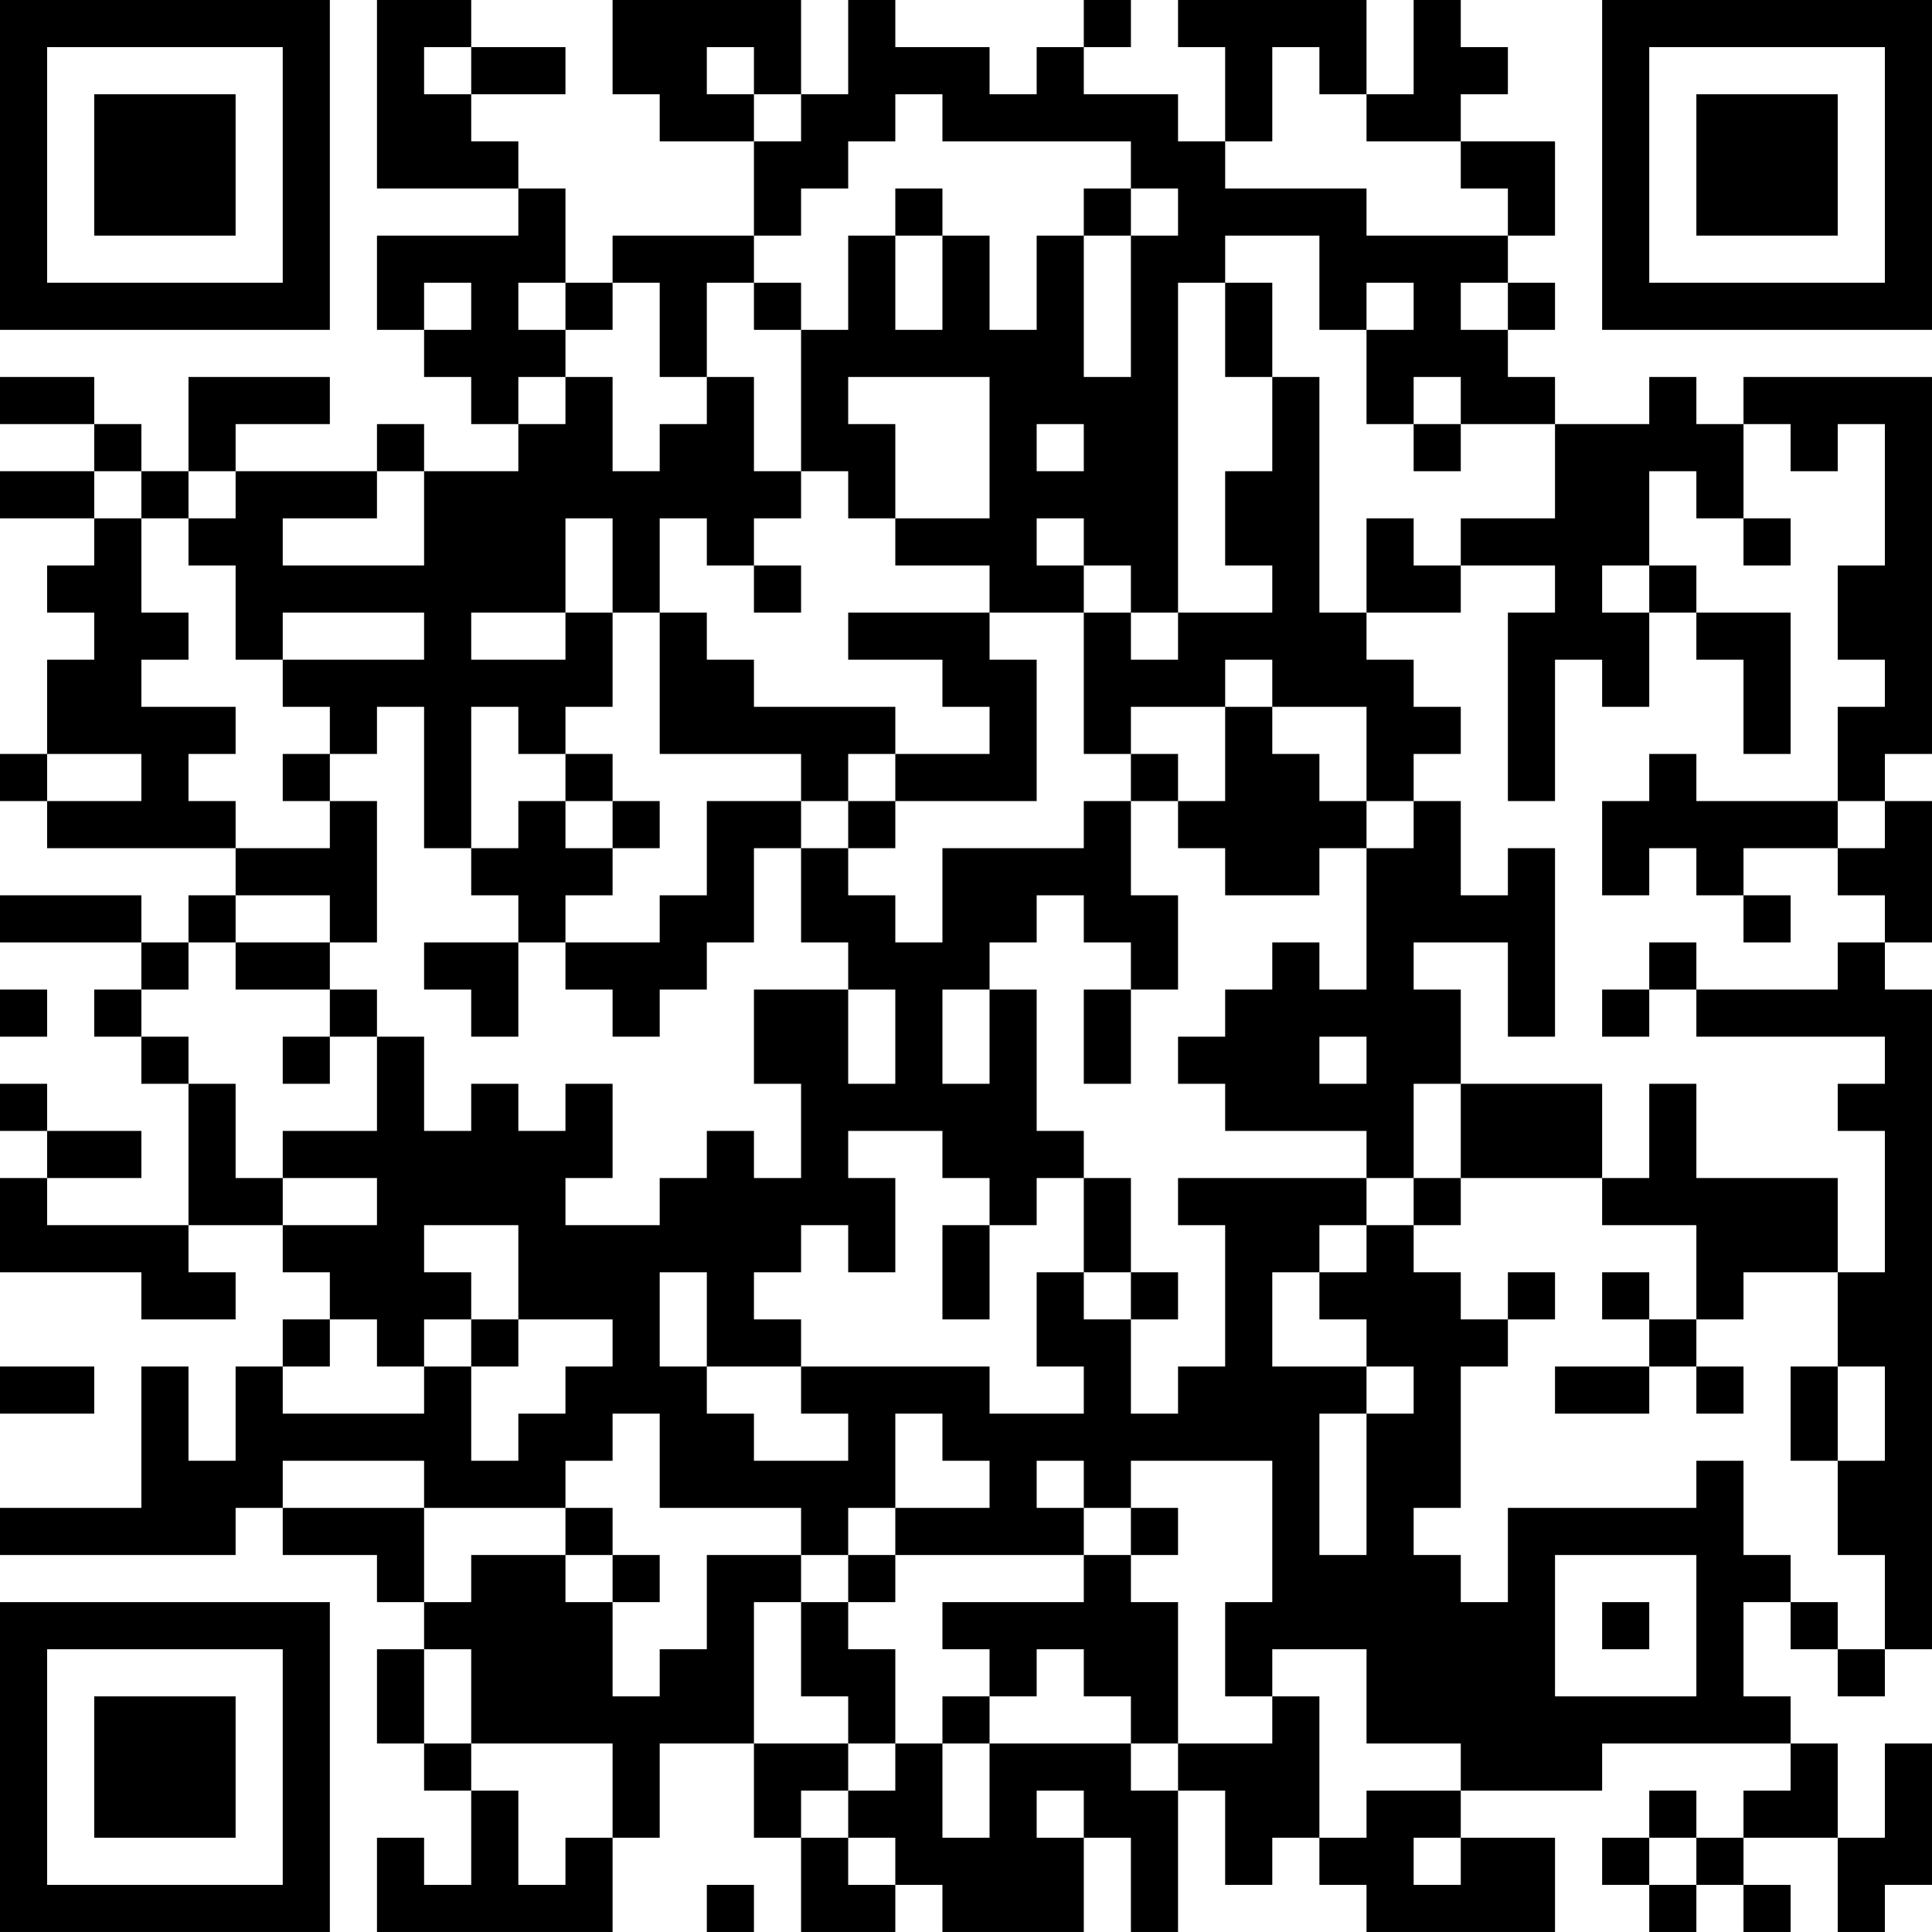 <?xml version="1.0" encoding="UTF-8"?>
<svg xmlns="http://www.w3.org/2000/svg" version="1.1" width="400" height="400" viewBox="0 0 400 400"><rect x="0" y="0" width="400" height="400" fill="#ffffff"/><g transform="scale(9.756)"><g transform="translate(0,0)"><path fill-rule="evenodd" d="M8 0L8 4L11 4L11 5L8 5L8 7L9 7L9 8L10 8L10 9L11 9L11 10L9 10L9 9L8 9L8 10L5 10L5 9L7 9L7 8L4 8L4 10L3 10L3 9L2 9L2 8L0 8L0 9L2 9L2 10L0 10L0 11L2 11L2 12L1 12L1 13L2 13L2 14L1 14L1 16L0 16L0 17L1 17L1 18L5 18L5 19L4 19L4 20L3 20L3 19L0 19L0 20L3 20L3 21L2 21L2 22L3 22L3 23L4 23L4 26L1 26L1 25L3 25L3 24L1 24L1 23L0 23L0 24L1 24L1 25L0 25L0 27L3 27L3 28L5 28L5 27L4 27L4 26L6 26L6 27L7 27L7 28L6 28L6 29L5 29L5 31L4 31L4 29L3 29L3 32L0 32L0 33L5 33L5 32L6 32L6 33L8 33L8 34L9 34L9 35L8 35L8 37L9 37L9 38L10 38L10 40L9 40L9 39L8 39L8 41L13 41L13 39L14 39L14 37L16 37L16 39L17 39L17 41L19 41L19 40L20 40L20 41L23 41L23 39L24 39L24 41L25 41L25 38L26 38L26 40L27 40L27 39L28 39L28 40L29 40L29 41L33 41L33 39L31 39L31 38L34 38L34 37L38 37L38 38L37 38L37 39L36 39L36 38L35 38L35 39L34 39L34 40L35 40L35 41L36 41L36 40L37 40L37 41L38 41L38 40L37 40L37 39L39 39L39 41L40 41L40 40L41 40L41 37L40 37L40 39L39 39L39 37L38 37L38 36L37 36L37 34L38 34L38 35L39 35L39 36L40 36L40 35L41 35L41 21L40 21L40 20L41 20L41 17L40 17L40 16L41 16L41 8L37 8L37 9L36 9L36 8L35 8L35 9L33 9L33 8L32 8L32 7L33 7L33 6L32 6L32 5L33 5L33 3L31 3L31 2L32 2L32 1L31 1L31 0L30 0L30 2L29 2L29 0L25 0L25 1L26 1L26 3L25 3L25 2L23 2L23 1L24 1L24 0L23 0L23 1L22 1L22 2L21 2L21 1L19 1L19 0L18 0L18 2L17 2L17 0L13 0L13 2L14 2L14 3L16 3L16 5L13 5L13 6L12 6L12 4L11 4L11 3L10 3L10 2L12 2L12 1L10 1L10 0ZM9 1L9 2L10 2L10 1ZM15 1L15 2L16 2L16 3L17 3L17 2L16 2L16 1ZM27 1L27 3L26 3L26 4L29 4L29 5L32 5L32 4L31 4L31 3L29 3L29 2L28 2L28 1ZM19 2L19 3L18 3L18 4L17 4L17 5L16 5L16 6L15 6L15 8L14 8L14 6L13 6L13 7L12 7L12 6L11 6L11 7L12 7L12 8L11 8L11 9L12 9L12 8L13 8L13 10L14 10L14 9L15 9L15 8L16 8L16 10L17 10L17 11L16 11L16 12L15 12L15 11L14 11L14 13L13 13L13 11L12 11L12 13L10 13L10 14L12 14L12 13L13 13L13 15L12 15L12 16L11 16L11 15L10 15L10 18L9 18L9 15L8 15L8 16L7 16L7 15L6 15L6 14L9 14L9 13L6 13L6 14L5 14L5 12L4 12L4 11L5 11L5 10L4 10L4 11L3 11L3 10L2 10L2 11L3 11L3 13L4 13L4 14L3 14L3 15L5 15L5 16L4 16L4 17L5 17L5 18L7 18L7 17L8 17L8 20L7 20L7 19L5 19L5 20L4 20L4 21L3 21L3 22L4 22L4 23L5 23L5 25L6 25L6 26L8 26L8 25L6 25L6 24L8 24L8 22L9 22L9 24L10 24L10 23L11 23L11 24L12 24L12 23L13 23L13 25L12 25L12 26L14 26L14 25L15 25L15 24L16 24L16 25L17 25L17 23L16 23L16 21L18 21L18 23L19 23L19 21L18 21L18 20L17 20L17 18L18 18L18 19L19 19L19 20L20 20L20 18L23 18L23 17L24 17L24 19L25 19L25 21L24 21L24 20L23 20L23 19L22 19L22 20L21 20L21 21L20 21L20 23L21 23L21 21L22 21L22 24L23 24L23 25L22 25L22 26L21 26L21 25L20 25L20 24L18 24L18 25L19 25L19 27L18 27L18 26L17 26L17 27L16 27L16 28L17 28L17 29L15 29L15 27L14 27L14 29L15 29L15 30L16 30L16 31L18 31L18 30L17 30L17 29L21 29L21 30L23 30L23 29L22 29L22 27L23 27L23 28L24 28L24 30L25 30L25 29L26 29L26 26L25 26L25 25L29 25L29 26L28 26L28 27L27 27L27 29L29 29L29 30L28 30L28 33L29 33L29 30L30 30L30 29L29 29L29 28L28 28L28 27L29 27L29 26L30 26L30 27L31 27L31 28L32 28L32 29L31 29L31 32L30 32L30 33L31 33L31 34L32 34L32 32L36 32L36 31L37 31L37 33L38 33L38 34L39 34L39 35L40 35L40 33L39 33L39 31L40 31L40 29L39 29L39 27L40 27L40 24L39 24L39 23L40 23L40 22L36 22L36 21L39 21L39 20L40 20L40 19L39 19L39 18L40 18L40 17L39 17L39 15L40 15L40 14L39 14L39 12L40 12L40 9L39 9L39 10L38 10L38 9L37 9L37 11L36 11L36 10L35 10L35 12L34 12L34 13L35 13L35 15L34 15L34 14L33 14L33 17L32 17L32 13L33 13L33 12L31 12L31 11L33 11L33 9L31 9L31 8L30 8L30 9L29 9L29 7L30 7L30 6L29 6L29 7L28 7L28 5L26 5L26 6L25 6L25 13L24 13L24 12L23 12L23 11L22 11L22 12L23 12L23 13L21 13L21 12L19 12L19 11L21 11L21 8L18 8L18 9L19 9L19 11L18 11L18 10L17 10L17 7L18 7L18 5L19 5L19 7L20 7L20 5L21 5L21 7L22 7L22 5L23 5L23 8L24 8L24 5L25 5L25 4L24 4L24 3L20 3L20 2ZM19 4L19 5L20 5L20 4ZM23 4L23 5L24 5L24 4ZM9 6L9 7L10 7L10 6ZM16 6L16 7L17 7L17 6ZM26 6L26 8L27 8L27 10L26 10L26 12L27 12L27 13L25 13L25 14L24 14L24 13L23 13L23 16L24 16L24 17L25 17L25 18L26 18L26 19L28 19L28 18L29 18L29 21L28 21L28 20L27 20L27 21L26 21L26 22L25 22L25 23L26 23L26 24L29 24L29 25L30 25L30 26L31 26L31 25L34 25L34 26L36 26L36 28L35 28L35 27L34 27L34 28L35 28L35 29L33 29L33 30L35 30L35 29L36 29L36 30L37 30L37 29L36 29L36 28L37 28L37 27L39 27L39 25L36 25L36 23L35 23L35 25L34 25L34 23L31 23L31 21L30 21L30 20L32 20L32 22L33 22L33 18L32 18L32 19L31 19L31 17L30 17L30 16L31 16L31 15L30 15L30 14L29 14L29 13L31 13L31 12L30 12L30 11L29 11L29 13L28 13L28 8L27 8L27 6ZM31 6L31 7L32 7L32 6ZM22 9L22 10L23 10L23 9ZM30 9L30 10L31 10L31 9ZM8 10L8 11L6 11L6 12L9 12L9 10ZM37 11L37 12L38 12L38 11ZM16 12L16 13L17 13L17 12ZM35 12L35 13L36 13L36 14L37 14L37 16L38 16L38 13L36 13L36 12ZM14 13L14 16L17 16L17 17L15 17L15 19L14 19L14 20L12 20L12 19L13 19L13 18L14 18L14 17L13 17L13 16L12 16L12 17L11 17L11 18L10 18L10 19L11 19L11 20L9 20L9 21L10 21L10 22L11 22L11 20L12 20L12 21L13 21L13 22L14 22L14 21L15 21L15 20L16 20L16 18L17 18L17 17L18 17L18 18L19 18L19 17L22 17L22 14L21 14L21 13L18 13L18 14L20 14L20 15L21 15L21 16L19 16L19 15L16 15L16 14L15 14L15 13ZM26 14L26 15L24 15L24 16L25 16L25 17L26 17L26 15L27 15L27 16L28 16L28 17L29 17L29 18L30 18L30 17L29 17L29 15L27 15L27 14ZM1 16L1 17L3 17L3 16ZM6 16L6 17L7 17L7 16ZM18 16L18 17L19 17L19 16ZM35 16L35 17L34 17L34 19L35 19L35 18L36 18L36 19L37 19L37 20L38 20L38 19L37 19L37 18L39 18L39 17L36 17L36 16ZM12 17L12 18L13 18L13 17ZM5 20L5 21L7 21L7 22L6 22L6 23L7 23L7 22L8 22L8 21L7 21L7 20ZM35 20L35 21L34 21L34 22L35 22L35 21L36 21L36 20ZM0 21L0 22L1 22L1 21ZM23 21L23 23L24 23L24 21ZM28 22L28 23L29 23L29 22ZM30 23L30 25L31 25L31 23ZM23 25L23 27L24 27L24 28L25 28L25 27L24 27L24 25ZM9 26L9 27L10 27L10 28L9 28L9 29L8 29L8 28L7 28L7 29L6 29L6 30L9 30L9 29L10 29L10 31L11 31L11 30L12 30L12 29L13 29L13 28L11 28L11 26ZM20 26L20 28L21 28L21 26ZM32 27L32 28L33 28L33 27ZM10 28L10 29L11 29L11 28ZM0 29L0 30L2 30L2 29ZM38 29L38 31L39 31L39 29ZM13 30L13 31L12 31L12 32L9 32L9 31L6 31L6 32L9 32L9 34L10 34L10 33L12 33L12 34L13 34L13 36L14 36L14 35L15 35L15 33L17 33L17 34L16 34L16 37L18 37L18 38L17 38L17 39L18 39L18 40L19 40L19 39L18 39L18 38L19 38L19 37L20 37L20 39L21 39L21 37L24 37L24 38L25 38L25 37L27 37L27 36L28 36L28 39L29 39L29 38L31 38L31 37L29 37L29 35L27 35L27 36L26 36L26 34L27 34L27 31L24 31L24 32L23 32L23 31L22 31L22 32L23 32L23 33L19 33L19 32L21 32L21 31L20 31L20 30L19 30L19 32L18 32L18 33L17 33L17 32L14 32L14 30ZM12 32L12 33L13 33L13 34L14 34L14 33L13 33L13 32ZM24 32L24 33L23 33L23 34L20 34L20 35L21 35L21 36L20 36L20 37L21 37L21 36L22 36L22 35L23 35L23 36L24 36L24 37L25 37L25 34L24 34L24 33L25 33L25 32ZM18 33L18 34L17 34L17 36L18 36L18 37L19 37L19 35L18 35L18 34L19 34L19 33ZM33 33L33 36L36 36L36 33ZM34 34L34 35L35 35L35 34ZM9 35L9 37L10 37L10 38L11 38L11 40L12 40L12 39L13 39L13 37L10 37L10 35ZM22 38L22 39L23 39L23 38ZM30 39L30 40L31 40L31 39ZM35 39L35 40L36 40L36 39ZM15 40L15 41L16 41L16 40ZM0 0L0 7L7 7L7 0ZM1 1L1 6L6 6L6 1ZM2 2L2 5L5 5L5 2ZM34 0L34 7L41 7L41 0ZM35 1L35 6L40 6L40 1ZM36 2L36 5L39 5L39 2ZM0 34L0 41L7 41L7 34ZM1 35L1 40L6 40L6 35ZM2 36L2 39L5 39L5 36Z" fill="#000000"/></g></g></svg>
